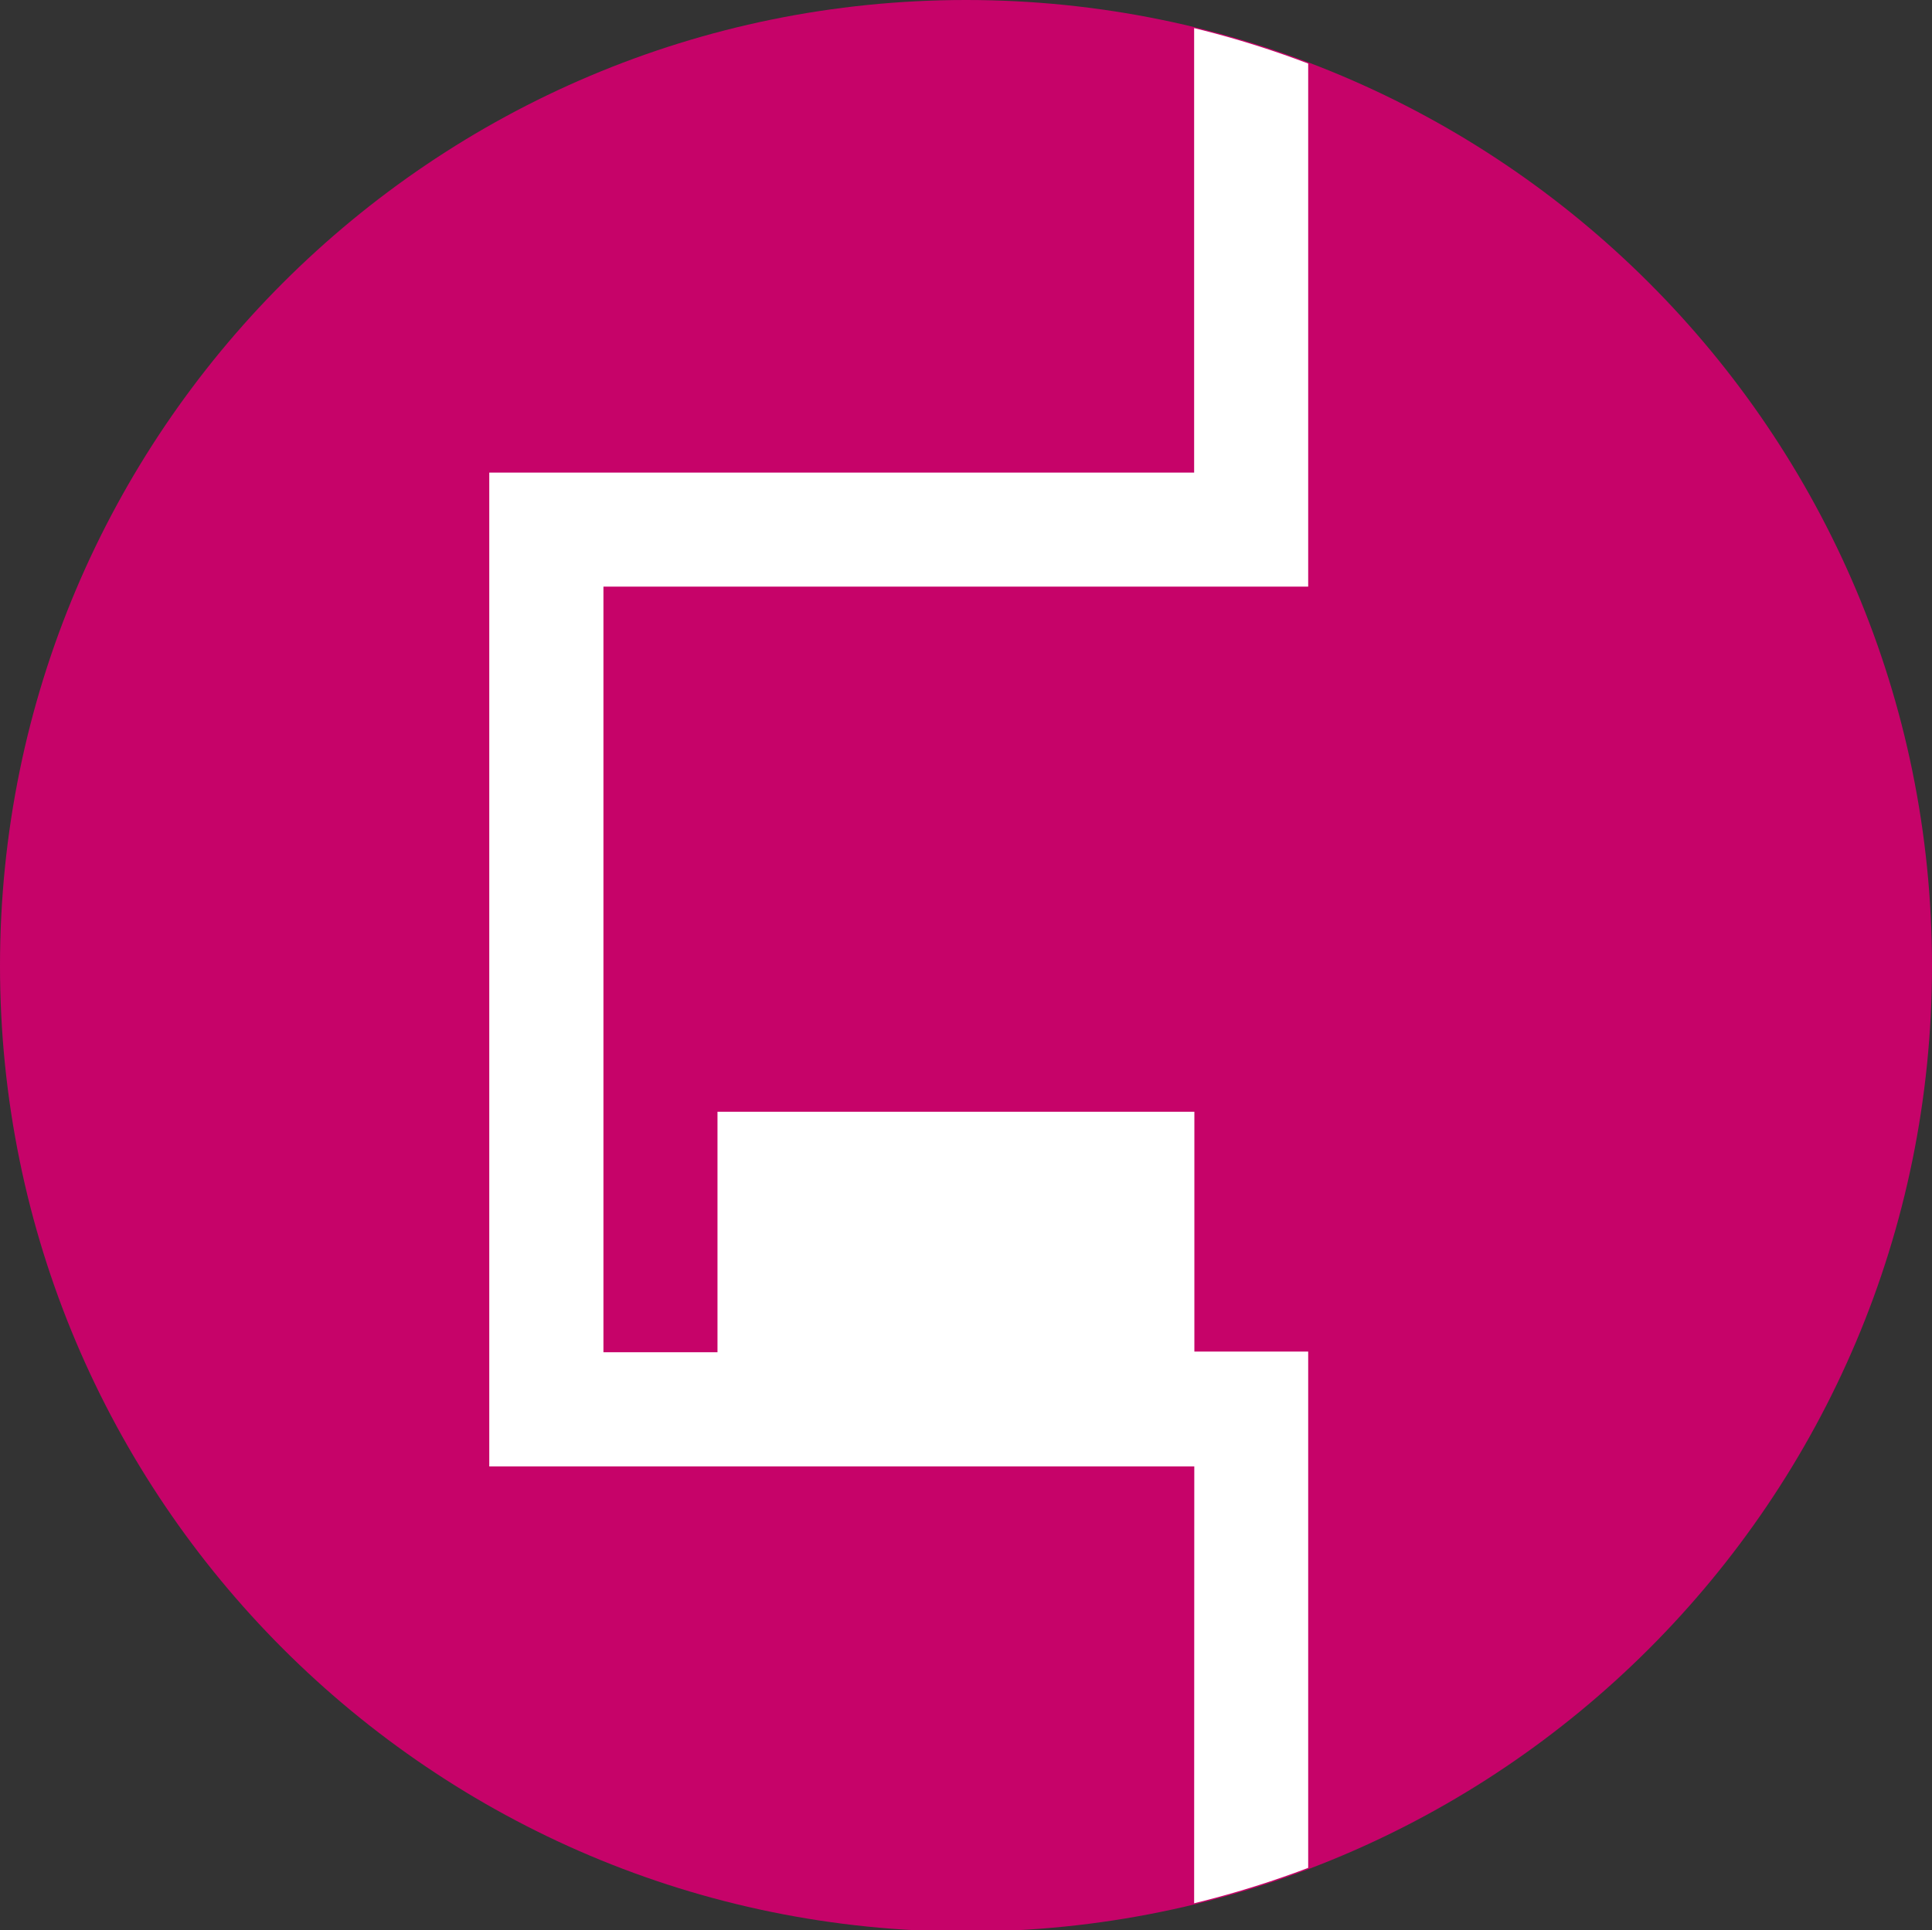 <svg id="Capa_1" data-name="Capa 1" xmlns="http://www.w3.org/2000/svg" xmlns:xlink="http://www.w3.org/1999/xlink" viewBox="0 0 496 495.61"><rect x="0" y="0" width="496" height="495.61" fill="#333333" stroke="none"/><defs><style>.cls-1{fill:none;}.cls-2{clip-path:url(#clip-path);}.cls-3{clip-path:url(#clip-path-2);}.cls-4{fill:#c60369;}.cls-5{fill:#fff;}</style><clipPath id="clip-path"><rect class="cls-1" width="496" height="495.97"/></clipPath><clipPath id="clip-path-2"><rect class="cls-1" y="-0.01" width="496.01" height="495.98"/></clipPath></defs><title>aplicacion-garganta</title><g id="Ilustración_49" data-name="Ilustración 49"><g class="cls-2"><g class="cls-3"><path class="cls-4" d="M496,248C496,111,384.94,0,248,0S0,111,0,248,111.05,496,248,496s248-111,248-248"/></g><g class="cls-3"><path class="cls-5" d="M306.57,488.74a249.8,249.8,0,0,0,29.28-9.09V347.07H306.63V285.49H184.2v61.75H154.92V150.64H335.85V16.32a248,248,0,0,0-29.28-9.1V121.35H154.92v0H125.61V376.56h181Z"/></g></g></g></svg>